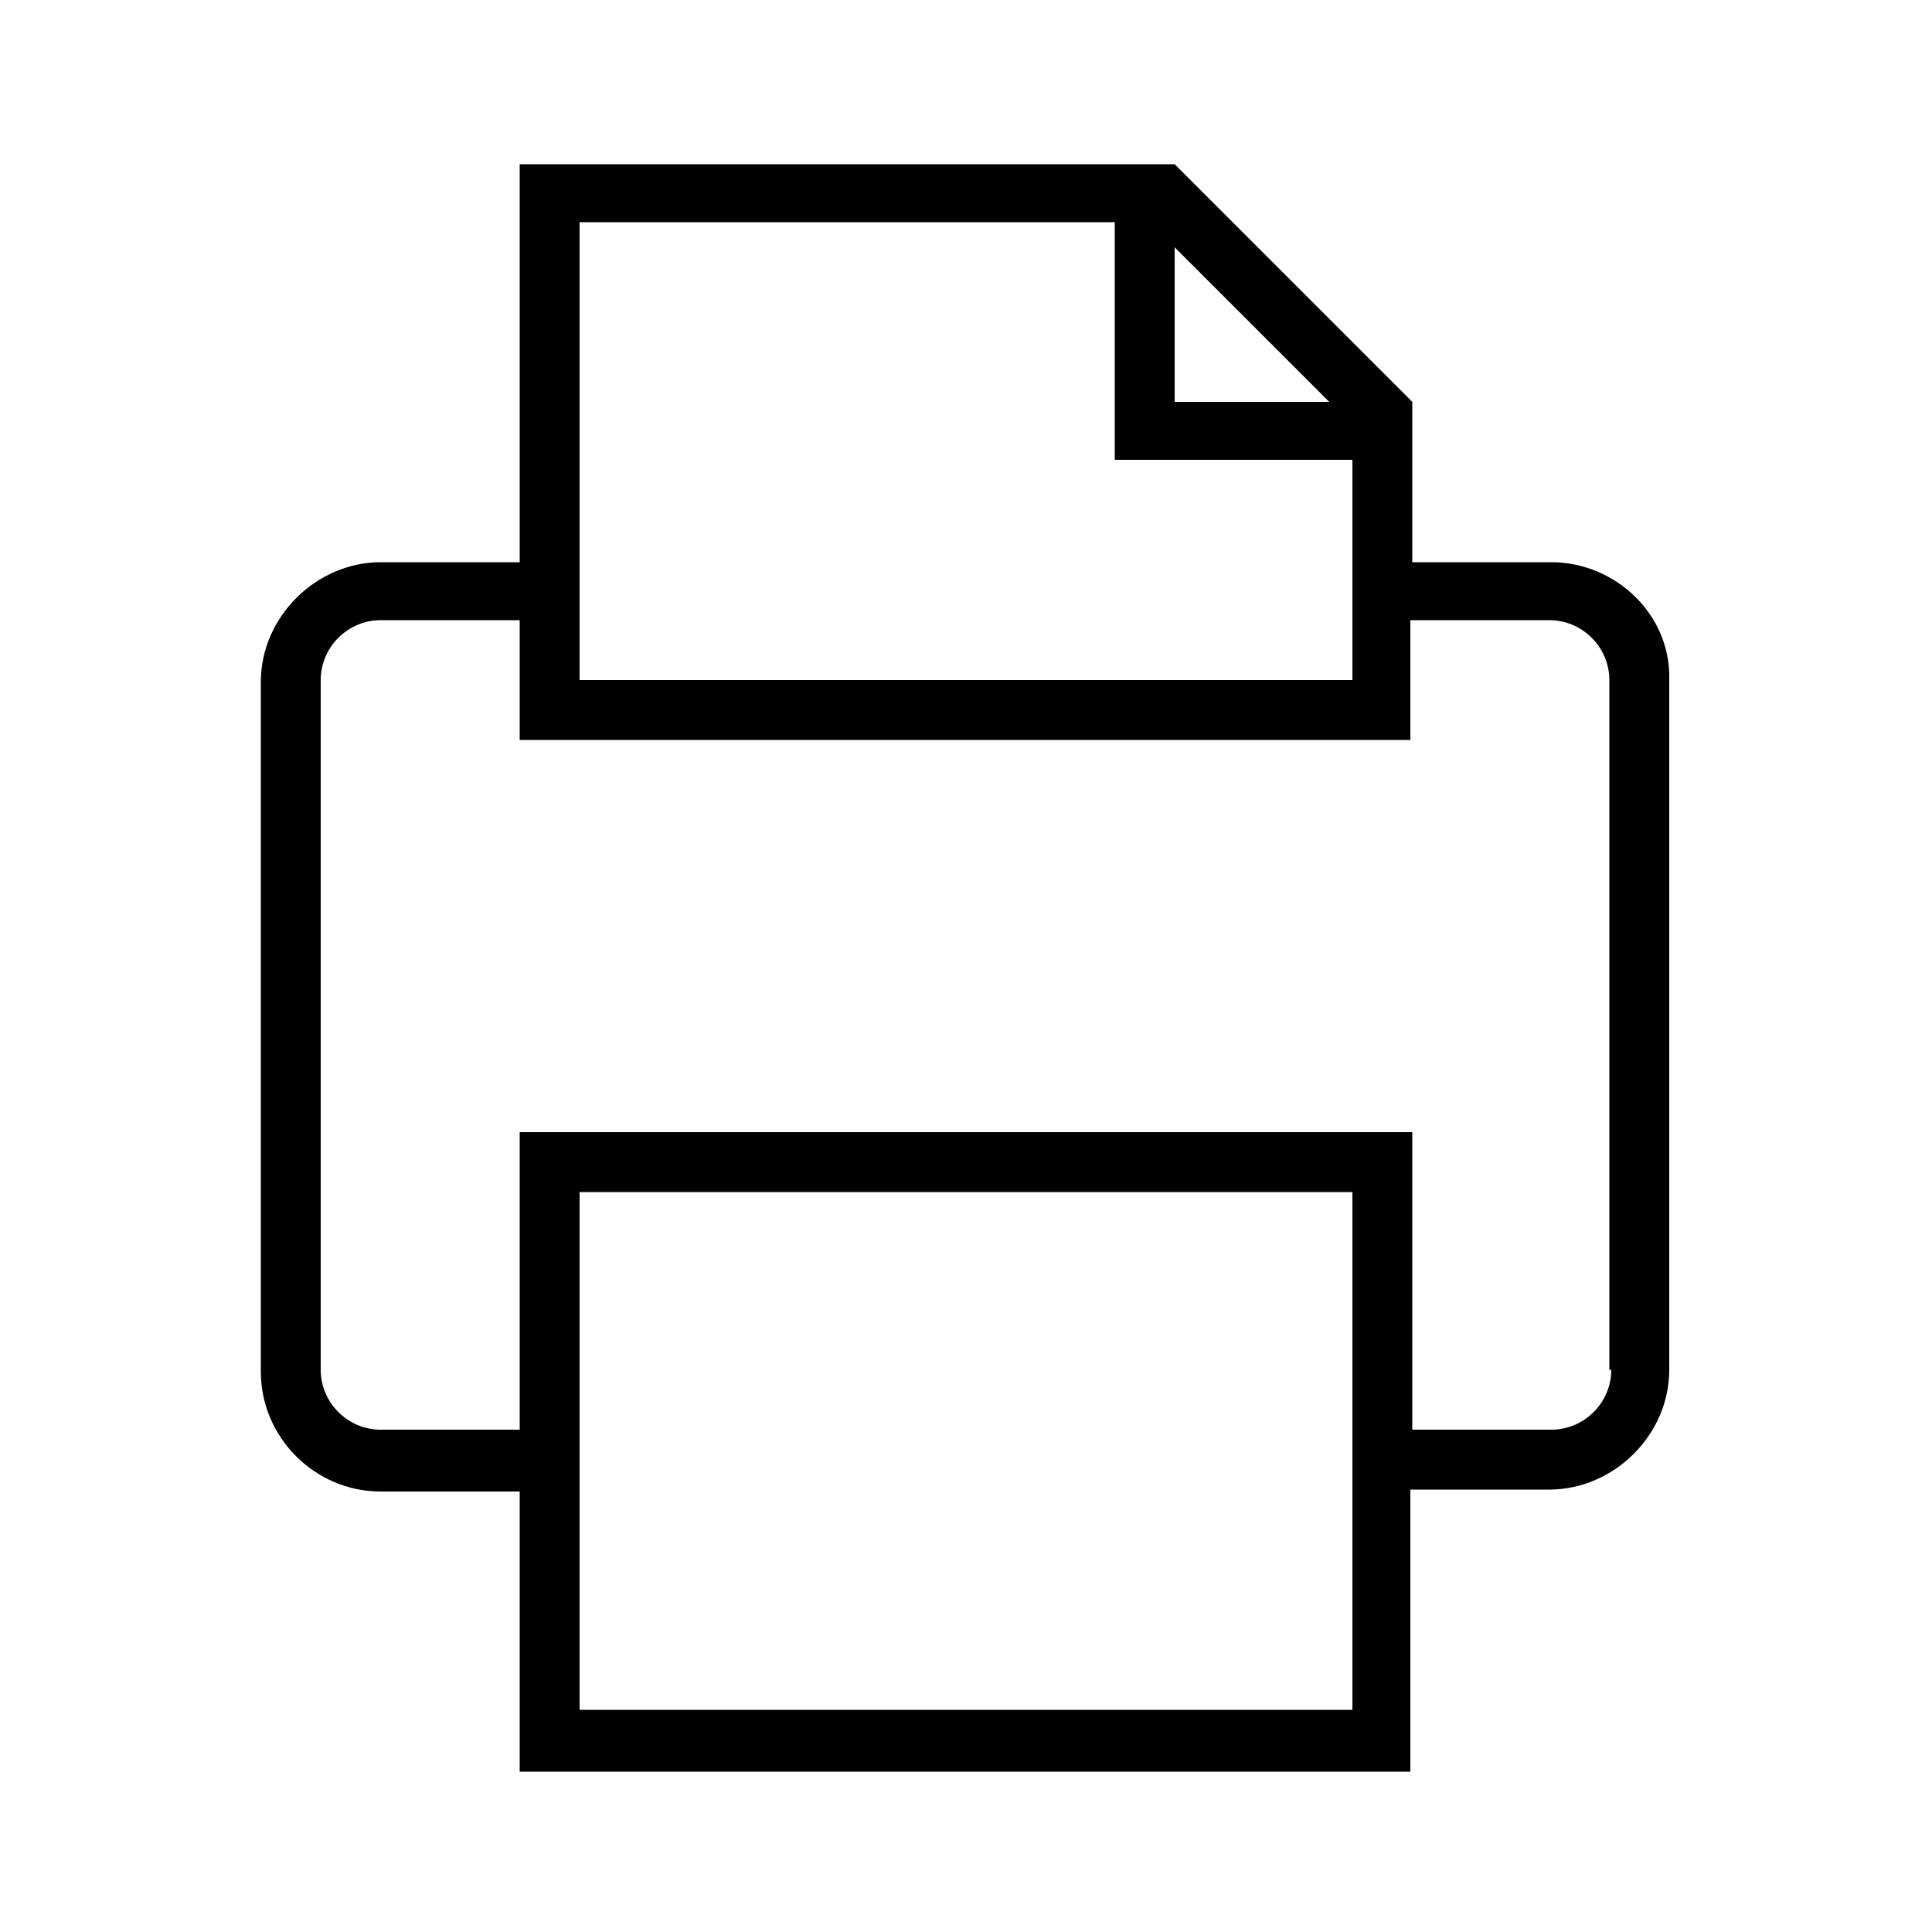 <svg xmlns="http://www.w3.org/2000/svg" xmlns:xlink="http://www.w3.org/1999/xlink" version="1.1" x="0px" y="0px" viewBox="0 0 100 100" style="enable-background:new 0 0 100 100;fill:url(#CerosGradient_id7001e2da0);" xml:space="preserve" aria-hidden="true" width="100px" height="100px"><defs><linearGradient class="cerosgradient" data-cerosgradient="true" id="CerosGradient_id7001e2da0" gradientUnits="userSpaceOnUse" x1="50%" y1="100%" x2="50%" y2="0%"><stop offset="0%" stop-color="#000000"/><stop offset="100%" stop-color="#000000"/></linearGradient><linearGradient/></defs><style type="text/css">
	.st0-67e701d938525{fill-rule:evenodd;clip-rule:evenodd;}
	.st1-67e701d938525{fill:#D8D5CA;}
</style><g><g><path d="M80.3,29.1h-7.2v-8.3L60.8,8.5H26.9v20.6h-7.2c-3.3,0-6.2,2.8-6.2,6.2v35.7c0,3.4,2.8,6.2,6.2,6.2h7.2v14.5h46.1V77.1h7.2    c3.3,0,6.2-2.8,6.2-6.2V35.2C86.5,31.8,83.6,29.1,80.3,29.1z M60.8,12.8l8,8h-8V12.8z M30,11.5h27.7v12.3H70v11.4H30V11.5z     M70,88.5H30V61.7h40V88.5z M83.4,70.9c0,1.7-1.4,3.1-3.1,3.1h-7.2V58.6H26.9V74h-7.2c-1.7,0-3.1-1.4-3.1-3.1V35.2    c0-1.7,1.4-3.1,3.1-3.1h7.2v6.2h46.1v-6.2h7.2c1.7,0,3.1,1.4,3.1,3.1V70.9z" style="fill:url(#CerosGradient_id7001e2da0);"/></g></g></svg>